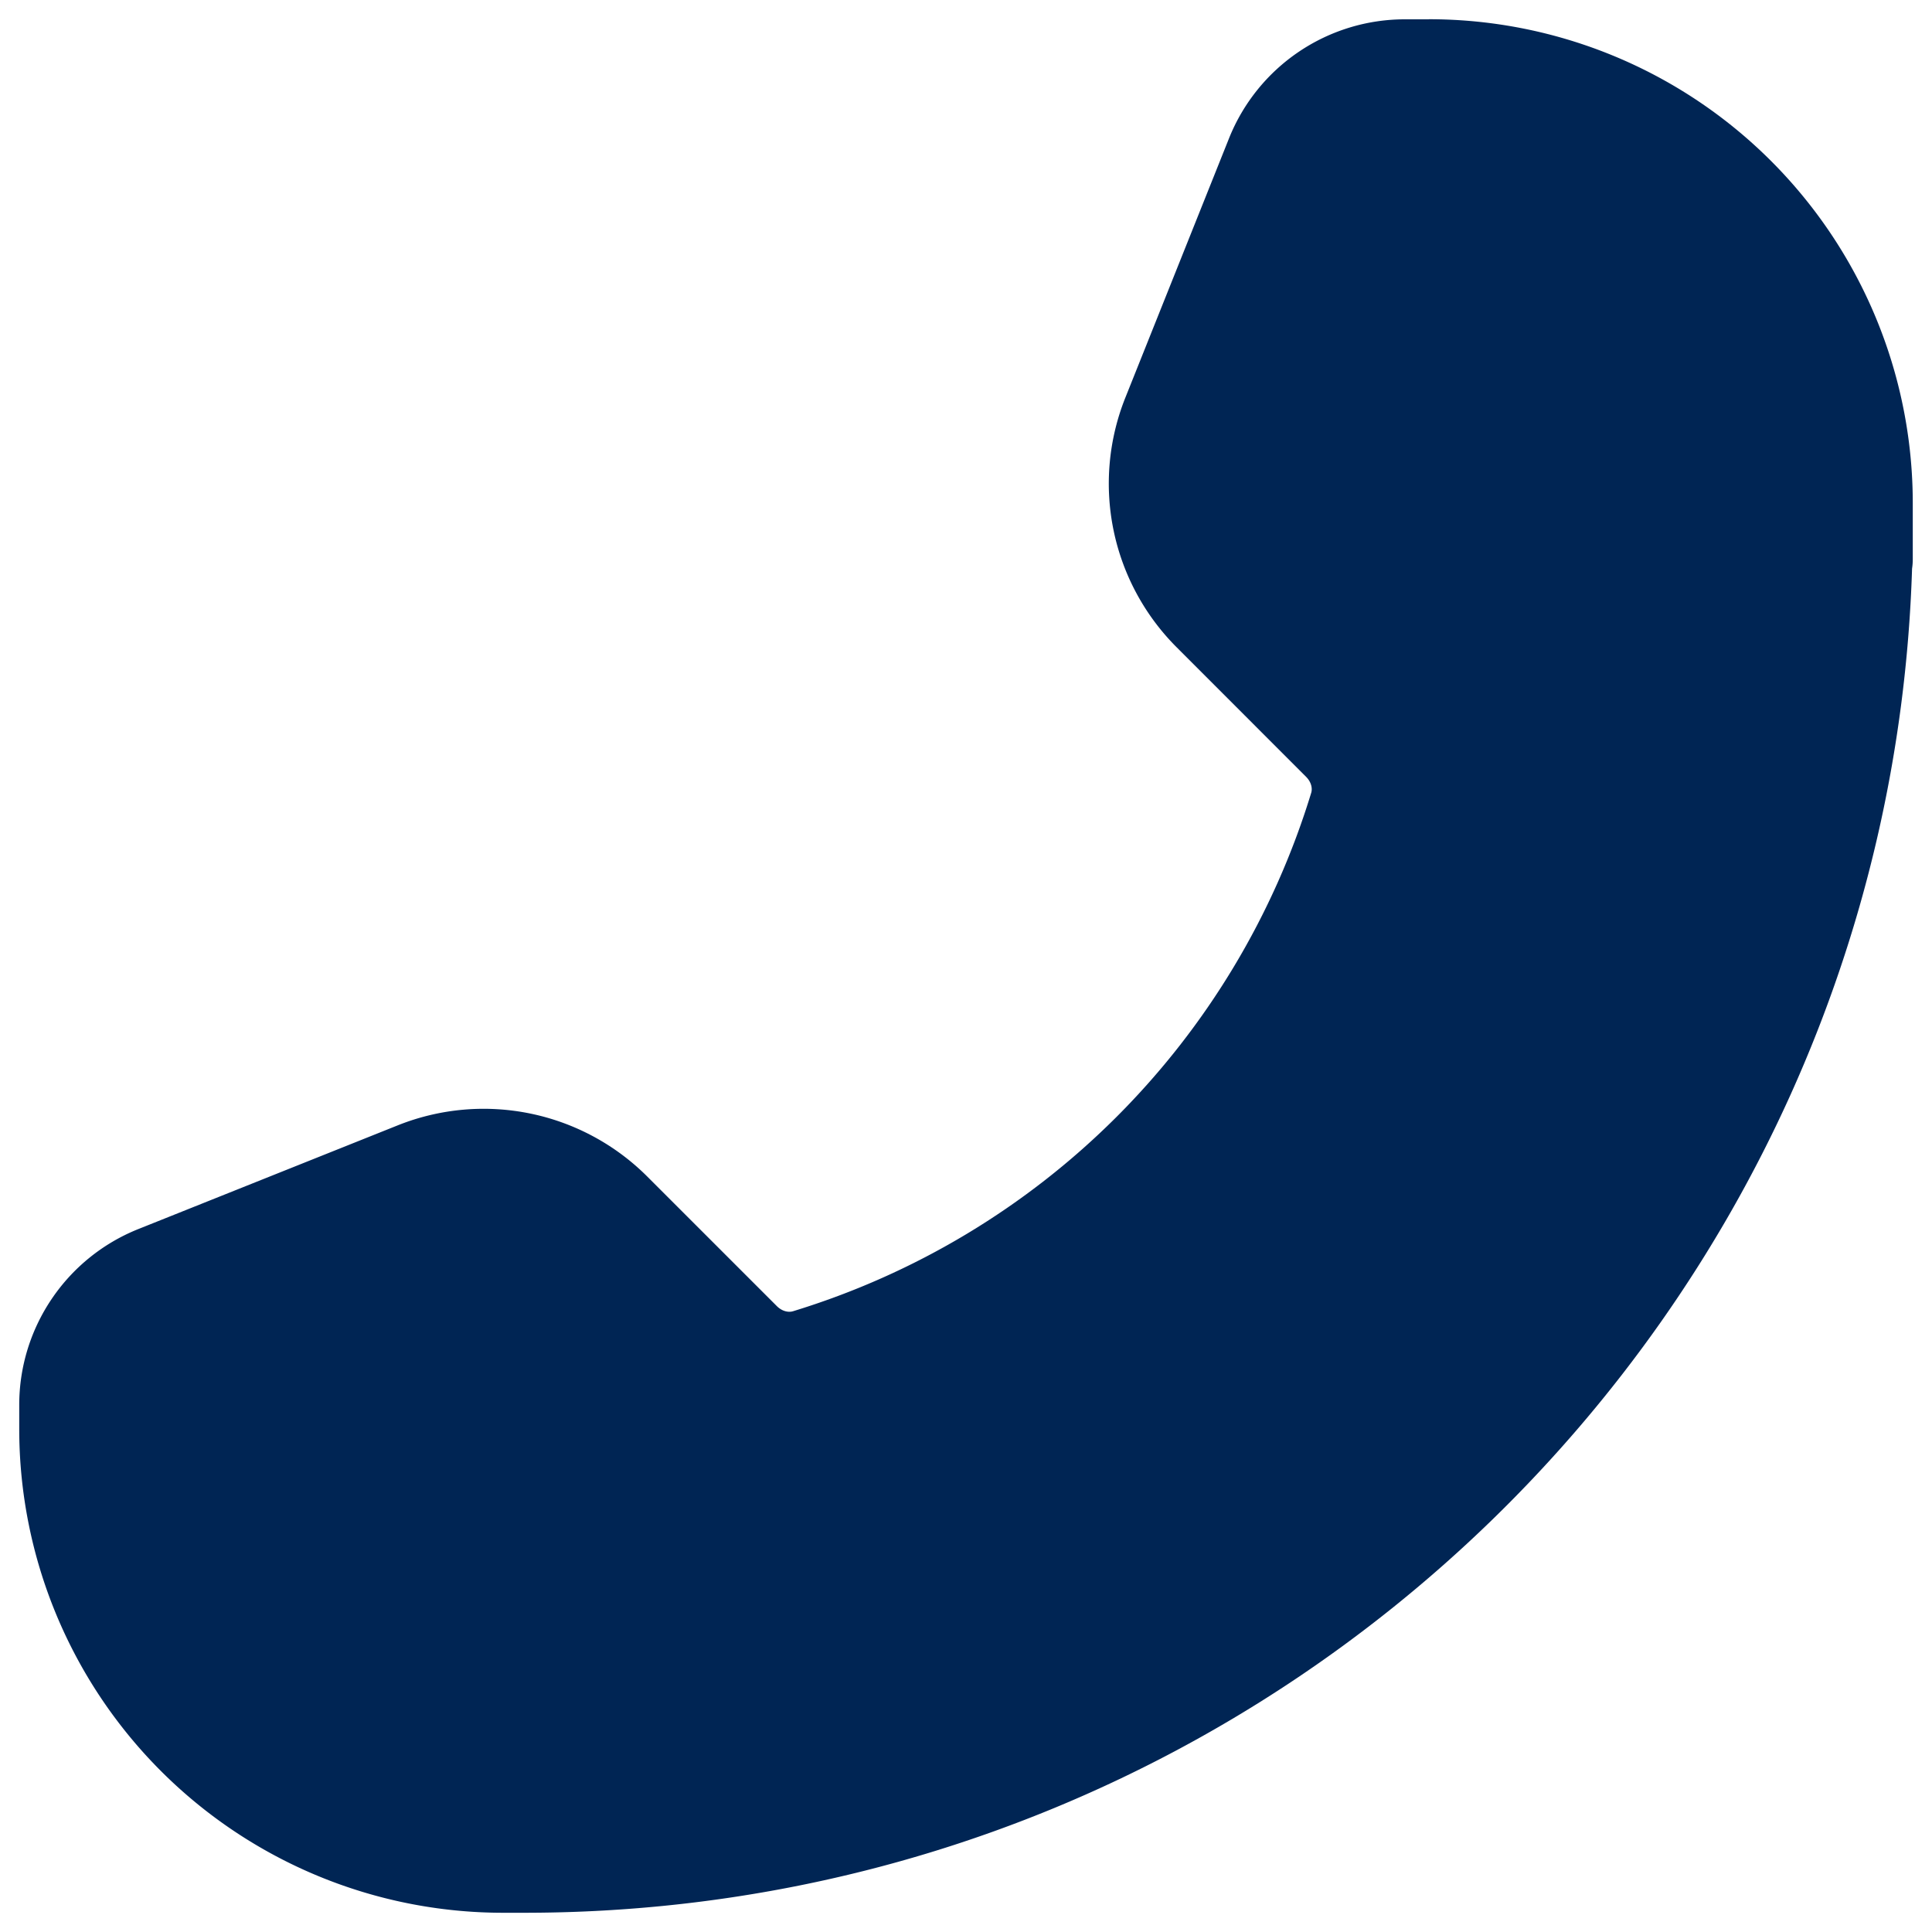 <svg width="22" height="22" fill="none" xmlns="http://www.w3.org/2000/svg">
  <path fill-rule="evenodd" clip-rule="evenodd"
    d="M16.27.219a5.51 5.51 0 0 1 5.511 5.51v.639a.722.722 0 0 1-.008.107c-.267 8.499-7.24 15.306-15.804 15.306h-.24a5.51 5.51 0 0 1-5.51-5.51v-.273c0-.881.537-1.674 1.355-2.002l2.954-1.181a2.635 2.635 0 0 1 2.843.583l1.474 1.474c.065.065.138.073.183.06a8.886 8.886 0 0 0 5.903-5.904c.014-.045.006-.118-.059-.183L13.398 7.37a2.635 2.635 0 0 1-.583-2.843l1.181-2.954A2.156 2.156 0 0 1 15.998.22h.273Z"
    fill="#002554" />
</svg>
